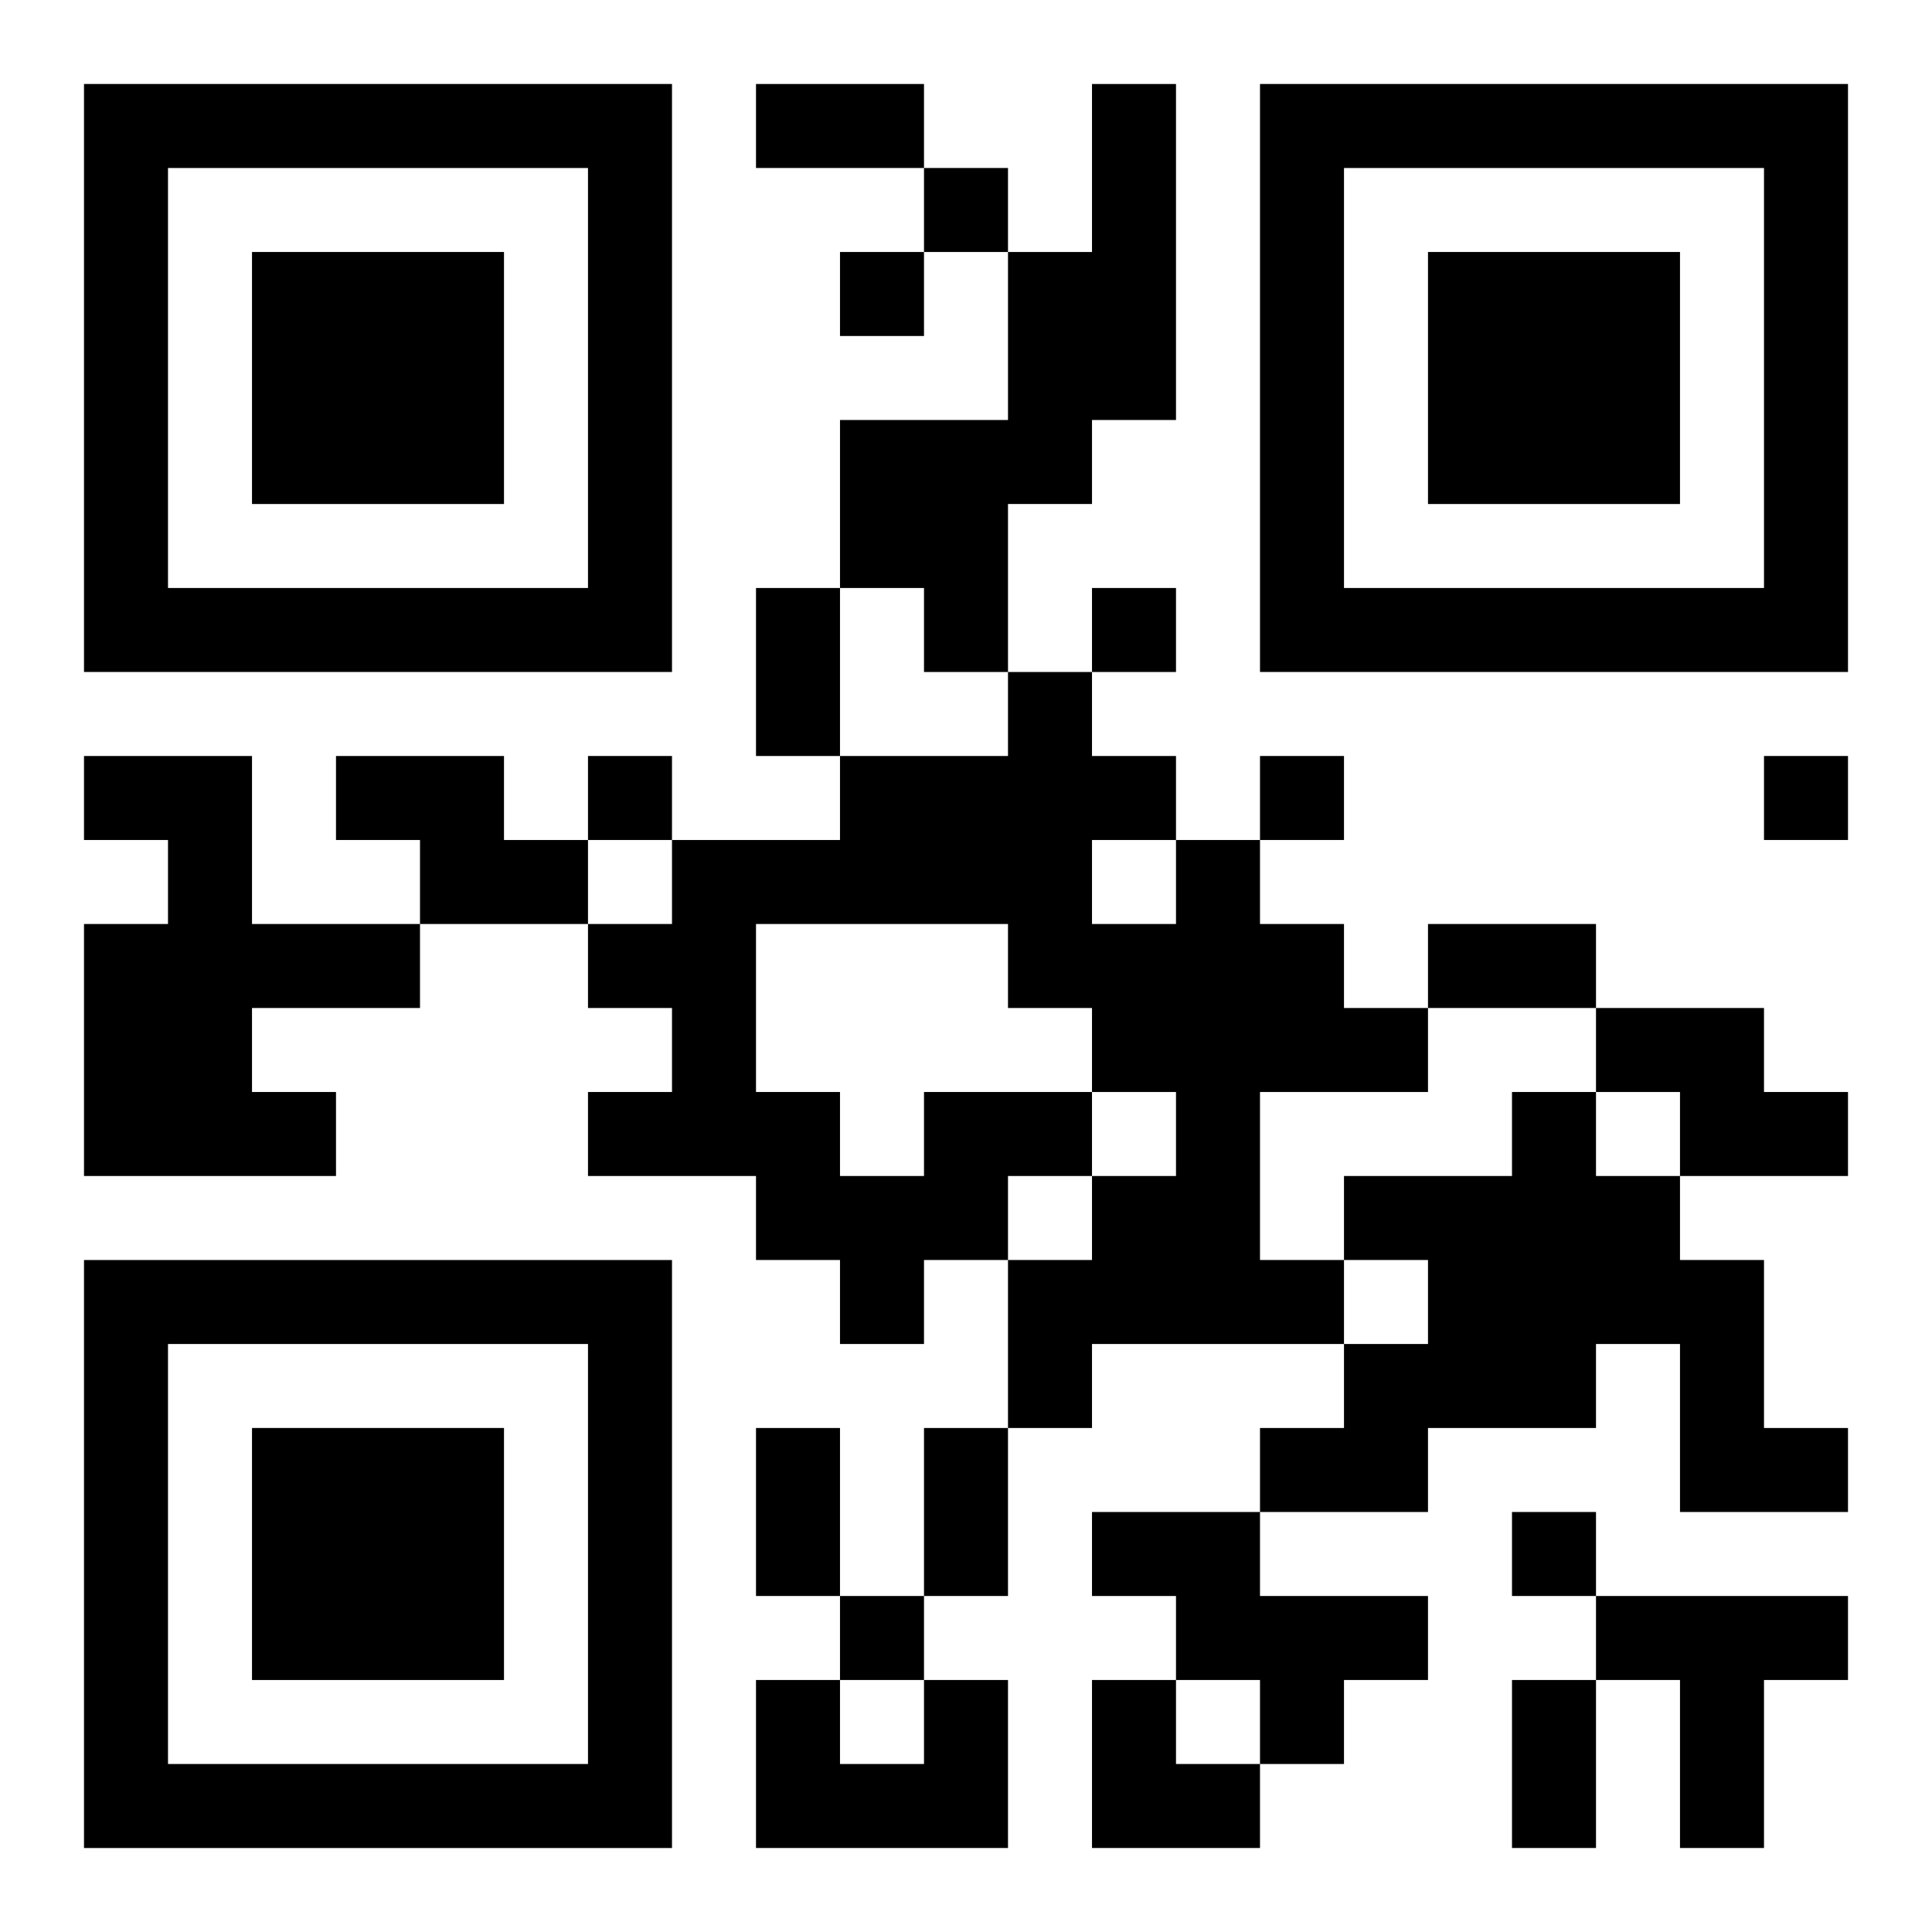 <?xml version="1.0" encoding="UTF-8"?>
<svg width="250" height="250" baseProfile="full" version="1.1" viewBox="-1 -1 23 23" xmlns="http://www.w3.org/2000/svg" xmlns:xlink="http://www.w3.org/1999/xlink"><symbol id="a"><path d="m0 7v7h7v-7h-7zm1 1h5v5h-5v-5zm1 1v3h3v-3h-3z"/></symbol><use y="-7" xlink:href="#a"/><use y="7" xlink:href="#a"/><use x="14" y="-7" xlink:href="#a"/><path d="m12 0h1v4h-1v1h-1v2h-1v-1h-1v-2h2v-2h1v-2m-12 8h2v2h2v1h-2v1h1v1h-3v-3h1v-1h-1v-1m3 0h2v1h1v1h-2v-1h-1v-1m15 3h2v1h1v1h-2v-1h-1v-1m-8 1h2v1h1v-1h-1v-1h-1v-1h-3v2h1v1h1v-1m1 1v1h1v-1h-1m1-4v1h1v-1h1v1h1v1h1v1h-2v2h1v1h-3v1h-1v-2h-1v1h-1v-1h-1v-1h-2v-1h1v-1h-1v-1h1v-1h2v-1h2v-1h1v1h1v1h-1m5 3h1v1h1v1h1v2h1v1h-2v-2h-1v1h-2v1h-2v-1h1v-1h1v-1h-1v-1h2v-1m-5 5h2v1h2v1h-1v1h-1v-1h-1v-1h-1v-1m6 1h3v1h-1v2h-1v-2h-1v-1m-8 1h1v2h-3v-2h1v1h1v-1m0-18v1h1v-1h-1m-1 1v1h1v-1h-1m3 4v1h1v-1h-1m-6 2v1h1v-1h-1m8 0v1h1v-1h-1m6 0v1h1v-1h-1m-3 9v1h1v-1h-1m-8 1v1h1v-1h-1m-1-18h2v1h-2v-1m0 6h1v2h-1v-2m8 4h2v1h-2v-1m-8 6h1v2h-1v-2m2 0h1v2h-1v-2m7 3h1v2h-1v-2m-5 0h1v1h1v1h-2z"/></svg>
